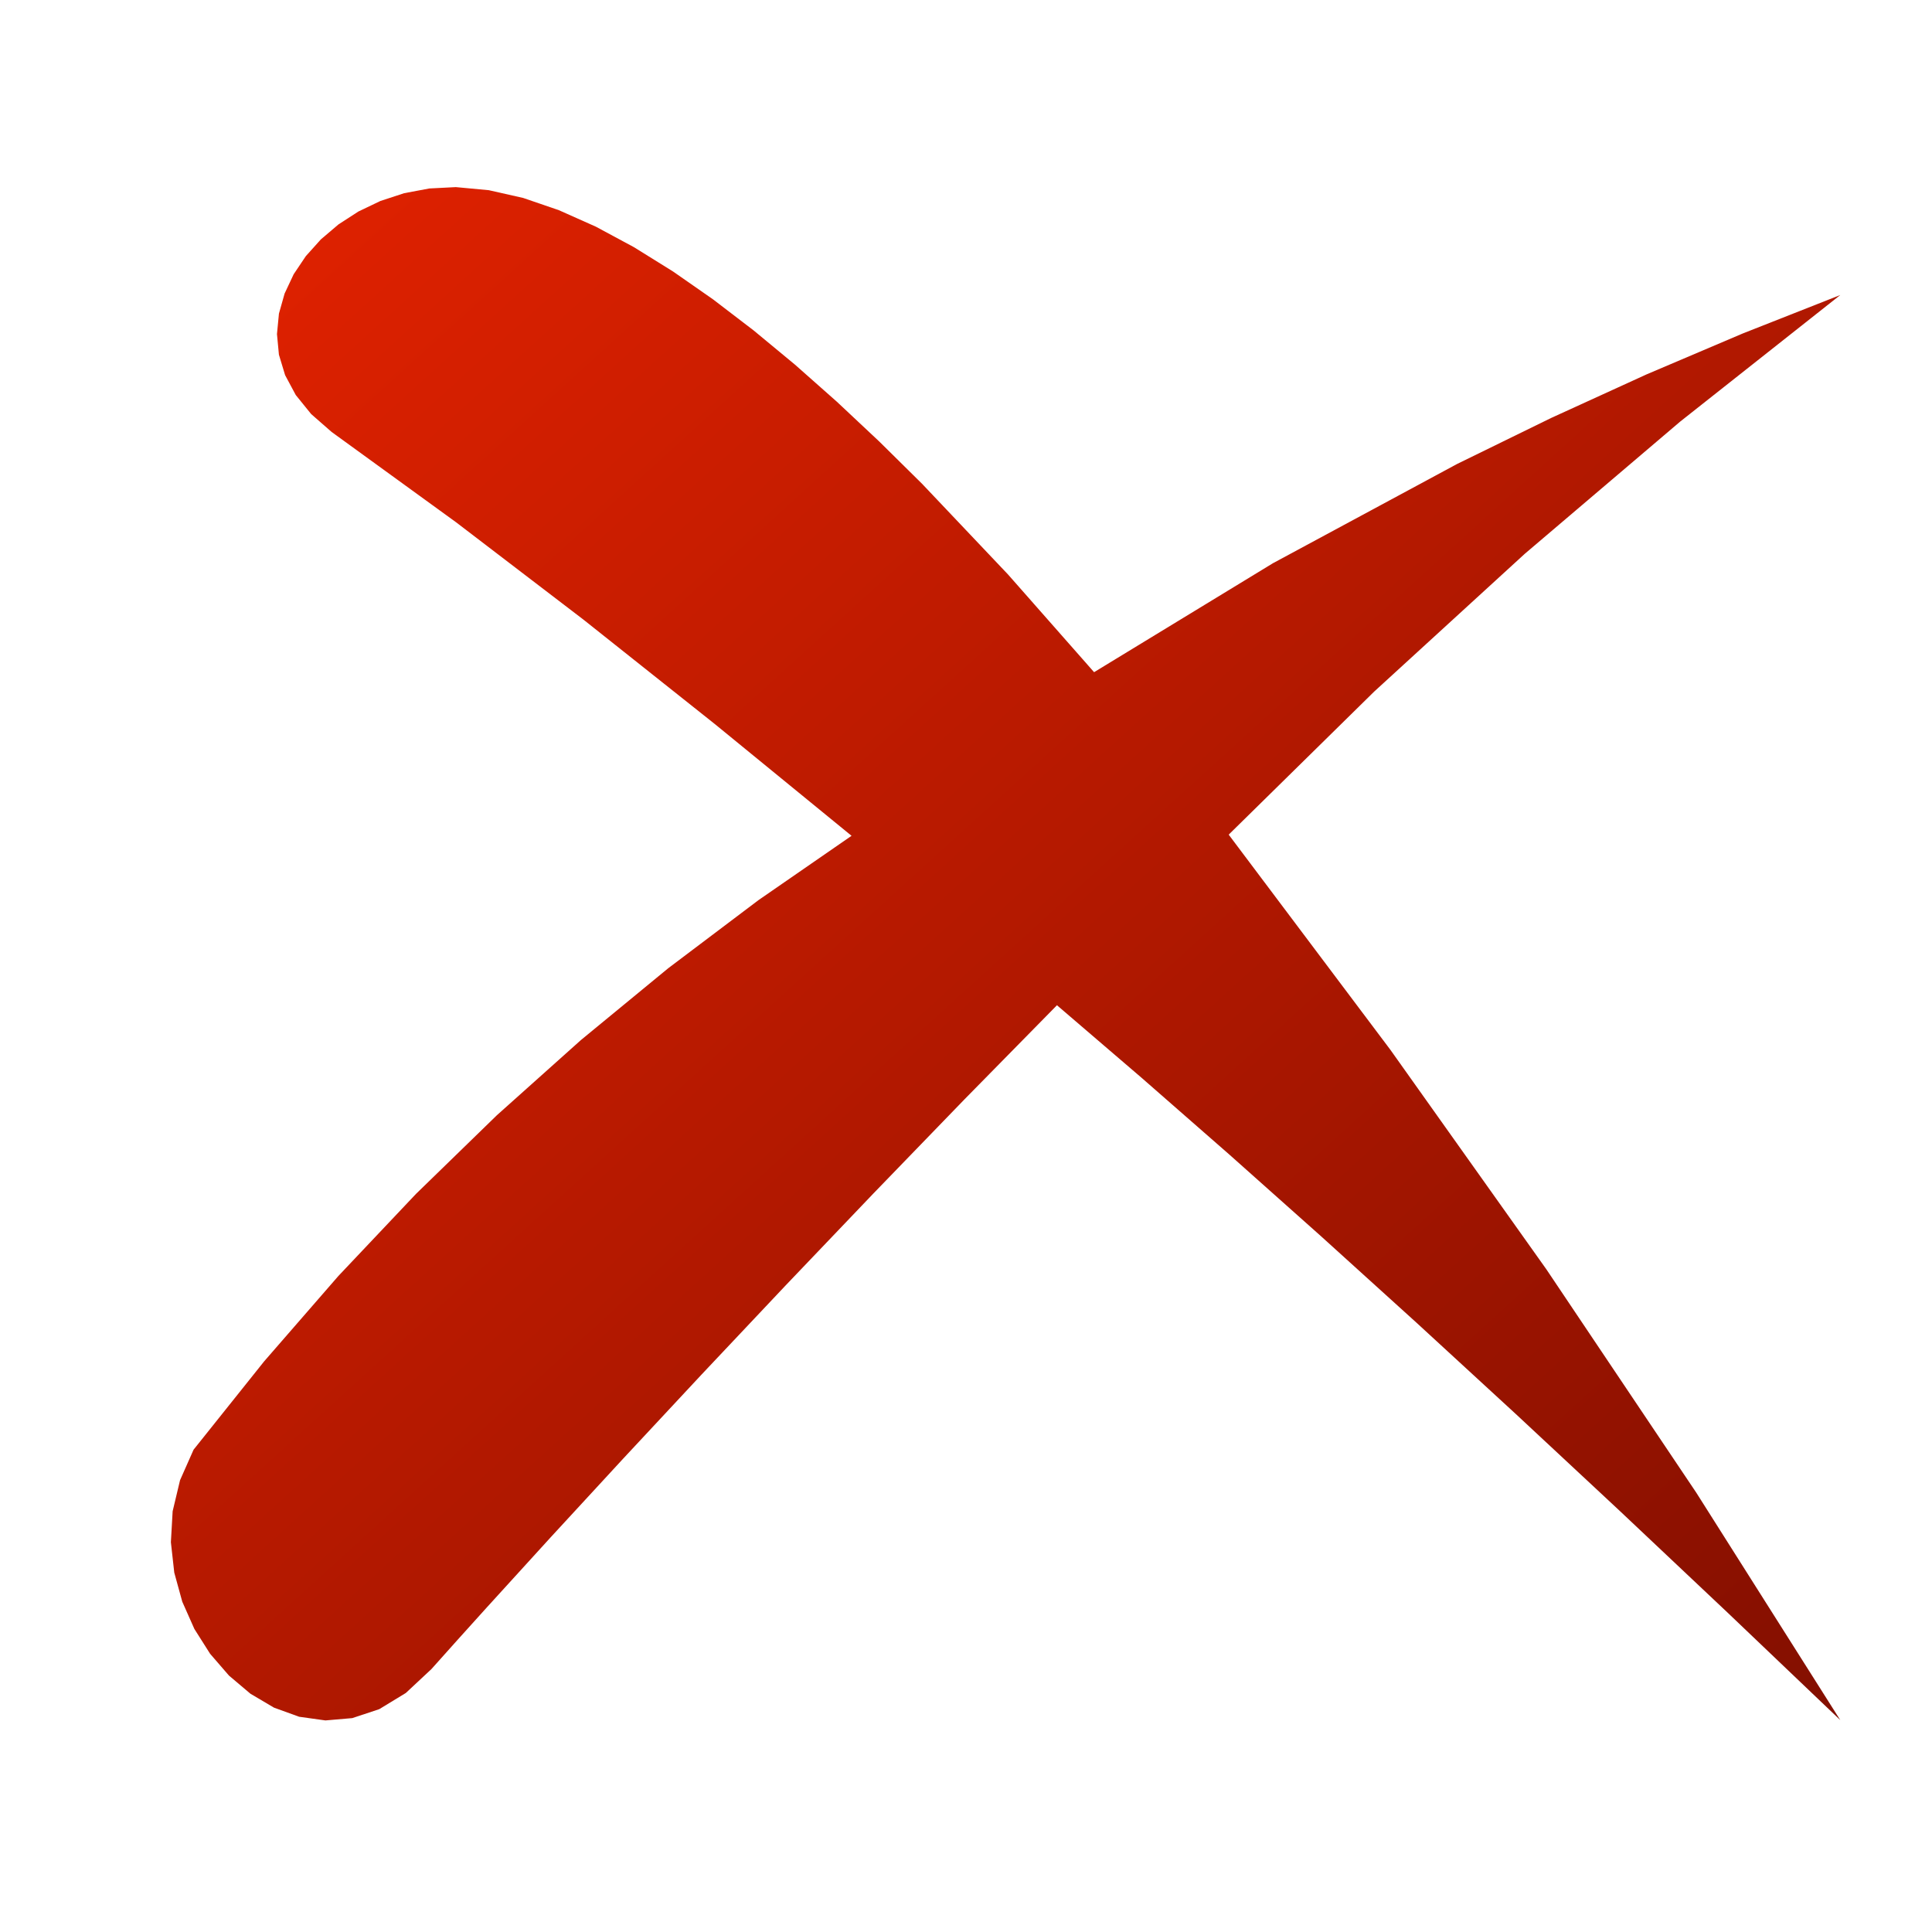 ﻿<?xml version="1.0" encoding="utf-8" standalone="yes"?>
<svg width="16" height="16" viewBox="0 0 100 100" version="1.1" xmlns="http://www.w3.org/2000/svg">
  <title>Delete</title>
  <defs>
    <linearGradient id="lg1" x1="0" y1="0" x2="1" y2="1">
      <stop offset="0" stop-color="#E32200" />
      <stop offset="1" stop-color="#830F00" />
    </linearGradient>
  </defs>
  <g>
    <path d="M 63.597,43.201 L 71.13,35.794 L 78.921,28.666 L 86.965,21.822 L 95.252,15.271 L 90.207,17.26 L 85.22,19.381 L 80.292,21.632 L 75.425,24.012 L 65.888,29.152 L 56.63,34.792 L 52.177,29.737 L 47.726,25.041 L 45.515,22.857 L 43.321,20.798 L 41.15,18.876 L 39.008,17.103 L 36.9,15.49 L 34.833,14.05 L 32.811,12.793 L 30.842,11.733 L 28.929,10.88 L 27.08,10.246 L 25.299,9.844 L 23.593,9.685 L 22.224,9.755 L 20.918,10 L 19.689,10.403 L 18.552,10.947 L 17.52,11.615 L 16.608,12.391 L 15.83,13.257 L 15.199,14.197 L 14.731,15.194 L 14.438,16.231 L 14.336,17.292 L 14.437,18.359 L 14.757,19.417 L 15.309,20.447 L 16.107,21.433 L 17.166,22.359 L 23.609,27.035 L 30.193,32.067 L 36.991,37.47 L 44.076,43.261 L 39.257,46.592 L 34.587,50.116 L 30.073,53.829 L 25.718,57.725 L 21.53,61.798 L 17.514,66.045 L 13.675,70.46 L 10.019,75.036 L 9.319,76.615 L 8.936,78.222 L 8.845,79.826 L 9.02,81.397 L 9.434,82.903 L 10.061,84.314 L 10.875,85.599 L 11.851,86.727 L 12.961,87.666 L 14.181,88.387 L 15.484,88.859 L 16.844,89.049 L 18.234,88.929 L 19.63,88.466 L 21.005,87.629 L 22.332,86.389 L 23.693,84.868 L 25.182,83.217 L 28.506,79.567 L 32.238,75.518 L 36.312,71.147 L 40.663,66.534 L 45.223,61.758 L 49.926,56.897 L 54.708,52.031 L 59.091,55.789 L 63.644,59.772 L 68.381,63.992 L 73.313,68.459 L 78.453,73.185 L 83.815,78.182 L 89.41,83.46 L 95.252,89.032 L 87.799,77.26 L 80.036,65.694 L 71.967,54.339 L 63.597,43.201 " fill="url(#lg1)" stroke-miterlimit="10" />
  </g>
</svg>